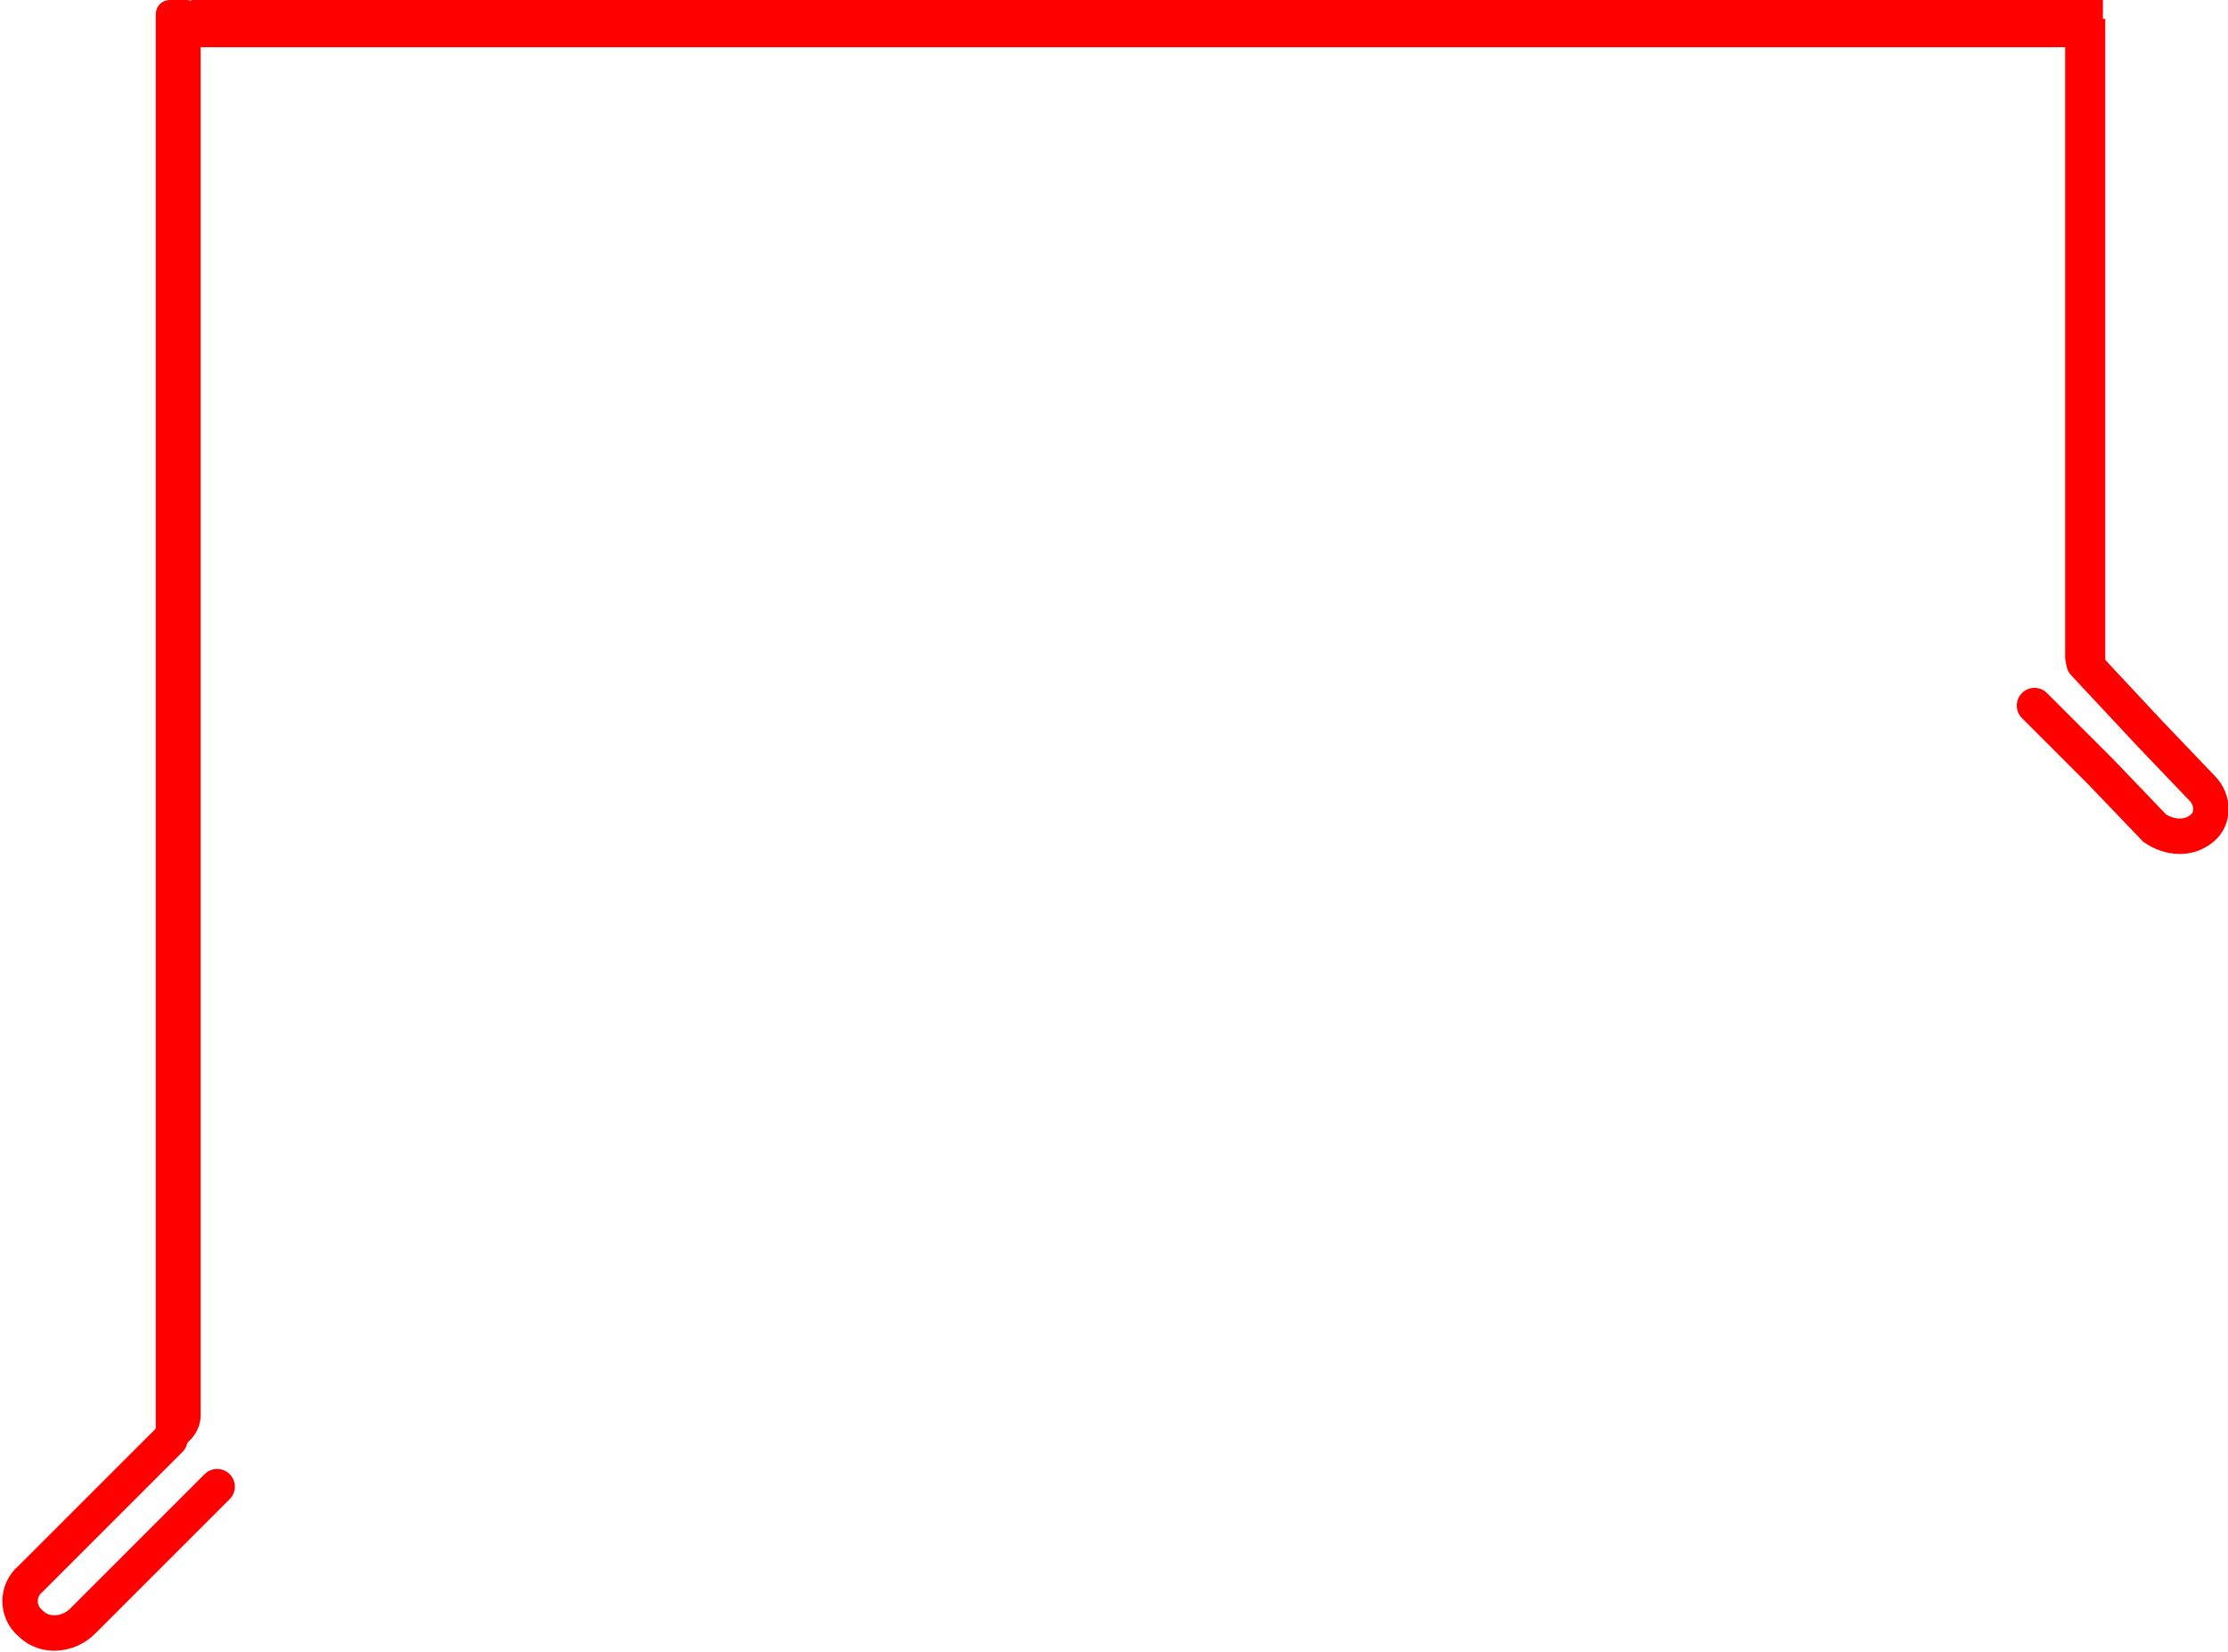 <?xml version="1.0" encoding="UTF-8"?>
<svg id="Calque_2" xmlns="http://www.w3.org/2000/svg" version="1.1" viewBox="0 0 94.4 70">
  <!-- Generator: Adobe Illustrator 29.1.0, SVG Export Plug-In . SVG Version: 2.1.0 Build 142)  -->
  <defs>
    <style>
      .st0 {
        fill: #5186c5;
      }

      .st0, .st1 {
        stroke: red;
        stroke-miterlimit: 10;
      }

      .st1 {
        fill: none;
        stroke-linecap: round;
        stroke-width: 1.5px;
      }
    </style>
  </defs>
  <g id="Calque_1-2">
    <g>
      <g>
        <g>
          <path class="st1" d="M9.2,63l-3.1,3.1-2.6,2.6c-.6.6-1.6.7-2.2.1,0,0,0,0,0,0-.6-.5-.6-1.4,0-1.9l2.5-2.5,3.4-3.4"/>
          <path class="st0" d="M7.1,61V.6c0,0,0-.1.1-.1h.7c0,0,.1,0,.1.1v59.4c0,.5-.5,1-1,1h0Z"/>
        </g>
        <rect class="st0" x="8.6" y=".5" width="80" height="1"/>
      </g>
      <g>
        <path class="st1" d="M88.3,28.1l2.8,3,2.2,2.3c.5.5.5,1.3,0,1.7,0,0,0,0,0,0-.6.5-1.4.4-2,0l-2.3-2.4-2.8-2.8"/>
        <path class="st0" d="M88,27.9V1.3c0,0,0,0,.1,0h.5c0,0,.1,0,.1,0v27.2c-.4,0-.7-.3-.7-.7h0Z"/>
      </g>
    </g>
  </g>
</svg>